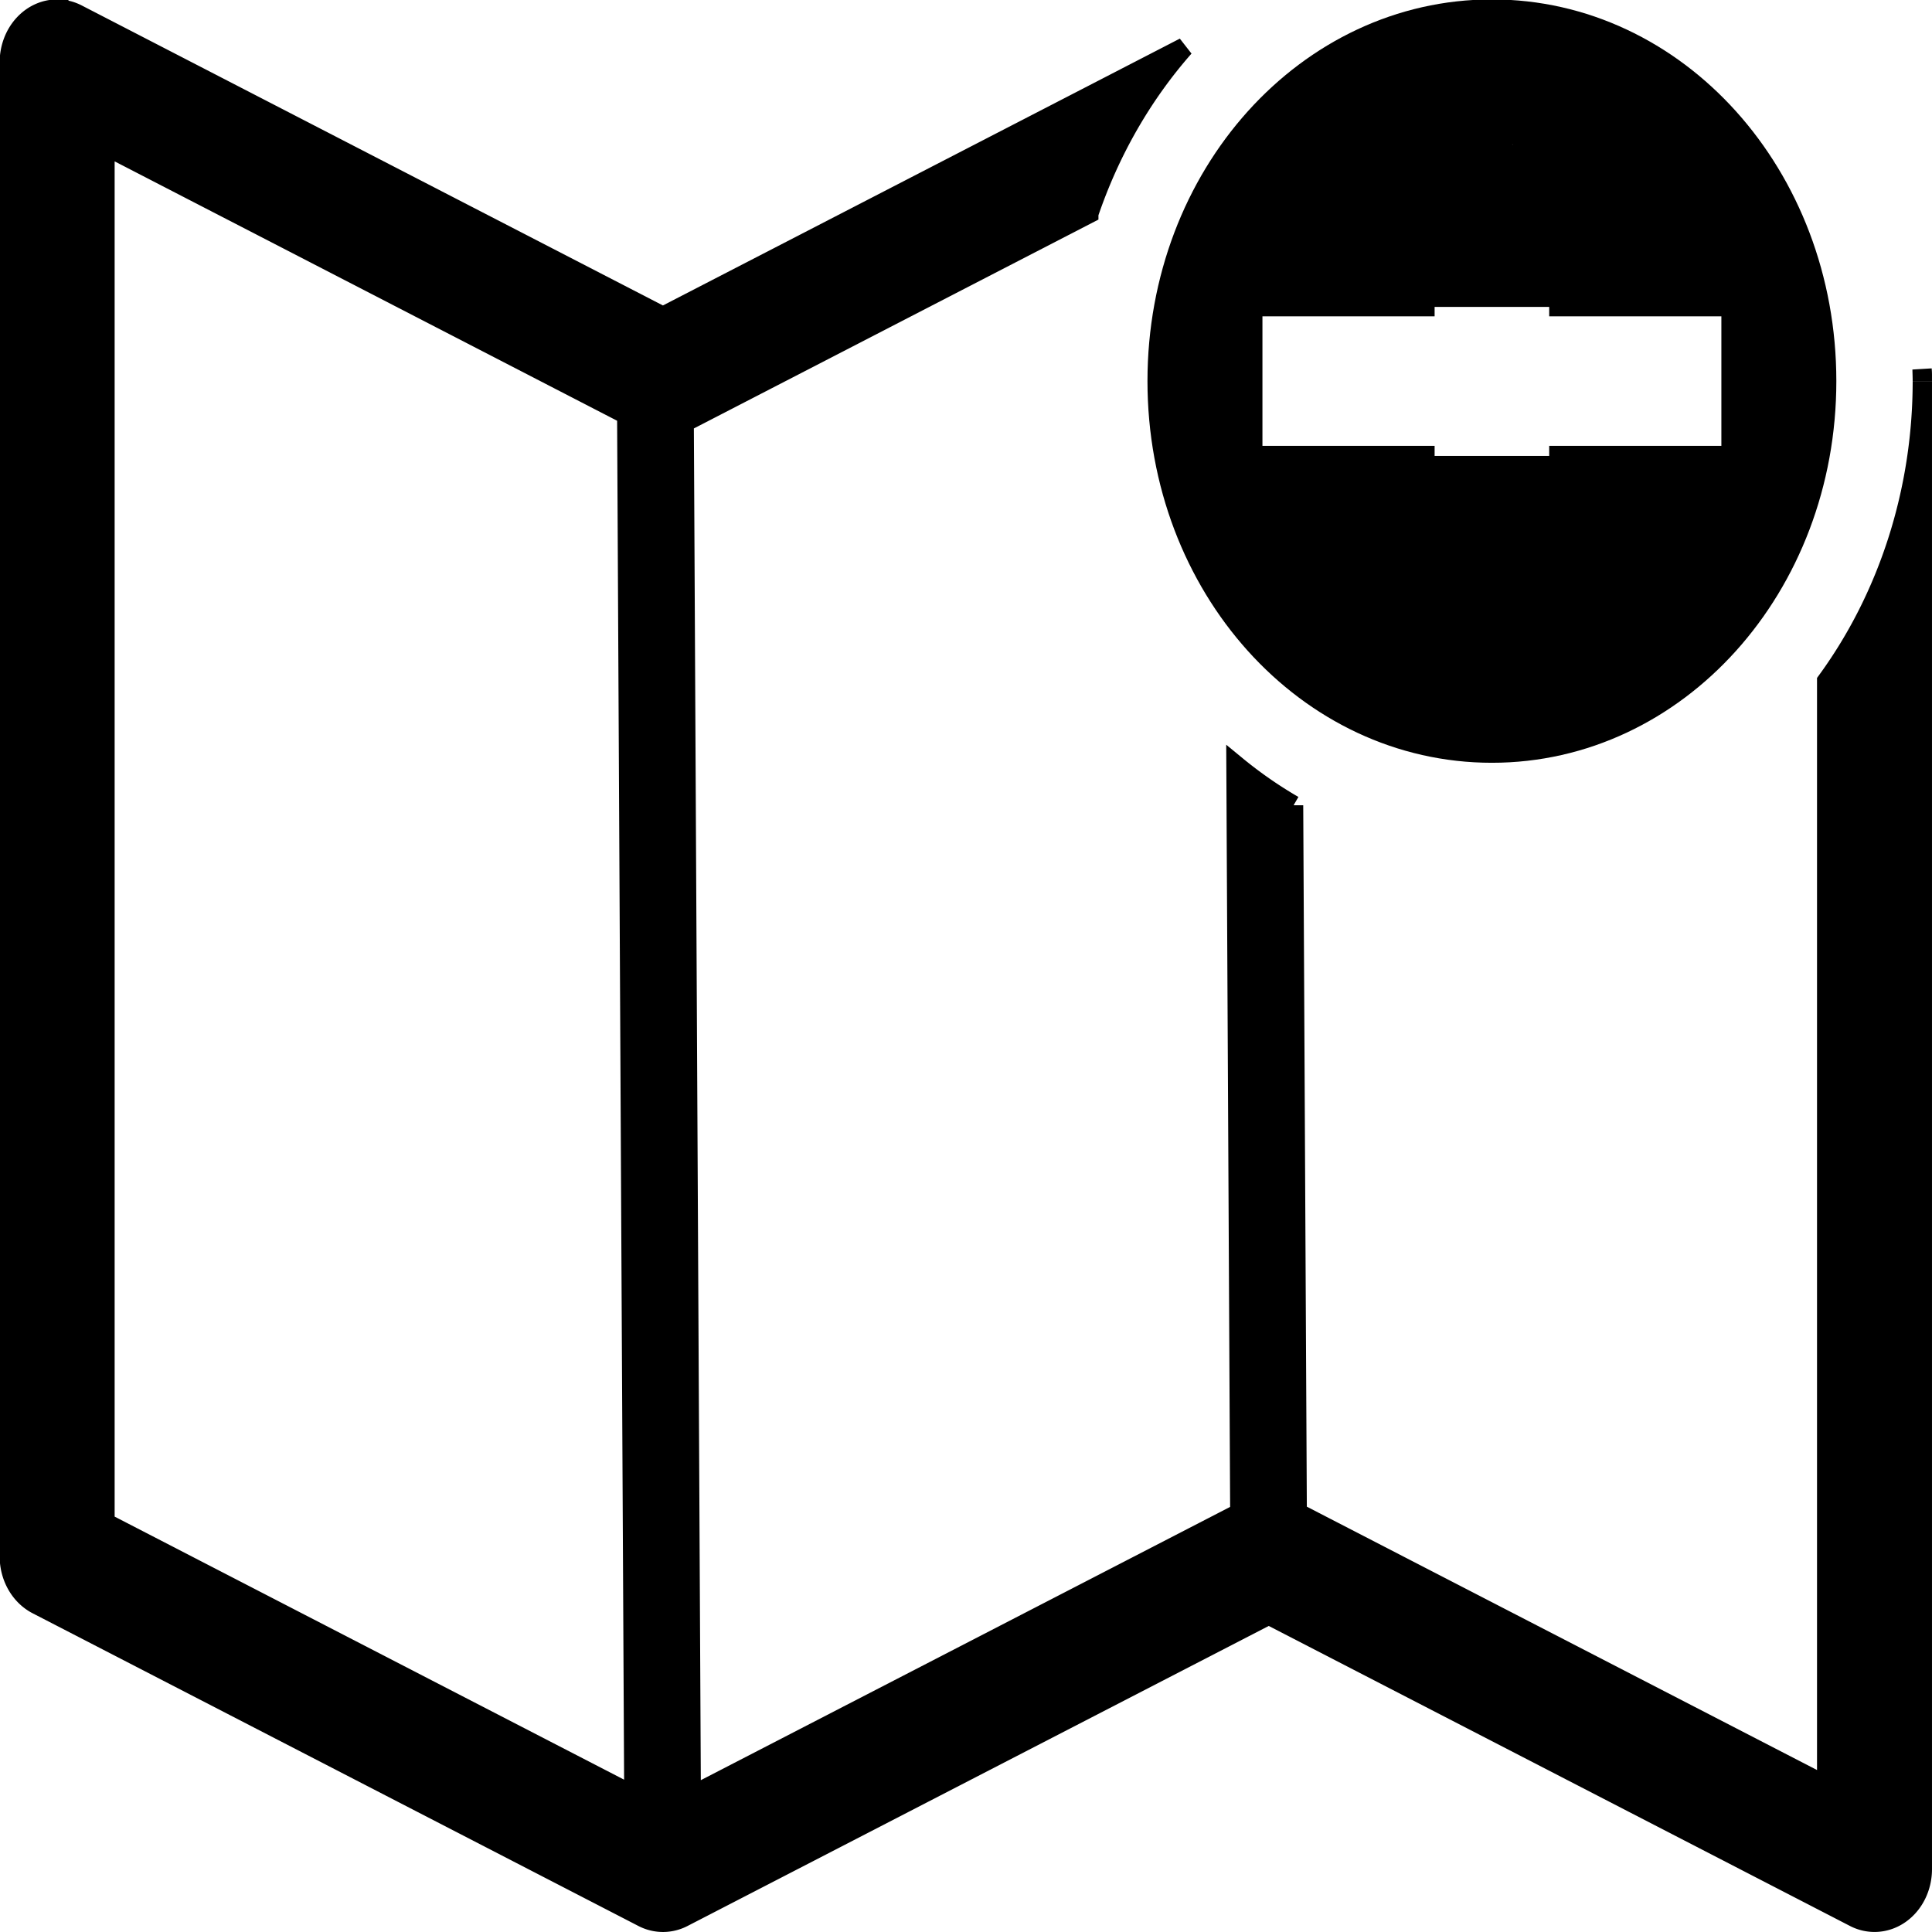 <svg width="800" height="800"
    xmlns="http://www.w3.org/2000/svg">
    <g>
        <title>Layer 1</title>
        <g stroke-width="8" stroke="null" id="svg_5">
            <path stroke="null" id="svg_6" d="m795.995,157.805l0,-2.553a19.803,22.006 0 0 0 -0.111,-2.333c0.04,1.628 0.111,3.248 0.111,4.885z" fill="#000000" fill-rule="evenodd"/>
            <path stroke="null" id="svg_7" d="m590.041,47.773l55.449,0l0,79.223l71.292,0l0,61.618l-71.292,0l0,79.223l-55.449,0l0,-79.223l-71.292,0l0,-61.618l71.292,0l0,-79.223zm27.725,-44.013c-76.797,0 -138.623,68.704 -138.623,154.045s61.826,154.045 138.623,154.045s138.623,-68.704 138.623,-154.045s-61.826,-154.045 -138.623,-154.045z" fill="#000000" fill-rule="evenodd"/>
            <path stroke="null" id="svg_8" d="m43.47,60.255l216.054,111.529l2.939,571.728l-218.993,-113.078l0,-570.179l0,0zm-19.122,-56.477a19.803,22.006 0 0 0 -20.485,21.989l0,618.734a19.803,22.006 0 0 0 11.462,19.955l250.837,129.486a19.803,22.006 0 0 0 8.531,2.051a19.803,22.006 0 0 0 8.175,-2.042l242.496,-125.182l242.496,125.173a19.803,22.006 0 0 0 28.137,-19.955l0,-616.181a177.295,197.019 0 0 1 -39.607,124.213l0,457.479l-219.246,-113.175l-1.505,-292.862a178.824,198.718 0 0 1 -23.843,-16.575l1.584,309.517l-227.152,117.277l-2.923,-568.7l167.536,-86.494a178.768,198.657 0 0 1 39.535,-68.942l-215.872,111.441l-242.496,-125.173a19.803,22.006 0 0 0 -7.66,-2.033l0,0z" fill="#000000" fill-rule="evenodd"/>
        </g>
        <g id="svg_1">
            <path fill-rule="evenodd" fill="#000000" d="m450,817.5l0,-0.29a2.5,2.5 0 0 0 -0.014,-0.265c0.005,0.185 0.014,0.369 0.014,0.555z" id="svg_2"/>
            <path fill-rule="evenodd" fill="#000000" d="m424,805l7,0l0,9l9,0l0,7l-9,0l0,9l-7,0l0,-9l-9,0l0,-7l9,0l0,-9zm3.5,-5c-9.695,0 -17.5,7.805 -17.5,17.5s7.805,17.5 17.5,17.5s17.5,-7.805 17.5,-17.5s-7.805,-17.5 -17.5,-17.5z" id="svg_3"/>
            <path fill-rule="evenodd" fill="#000000" d="m355,806.418l27.275,12.67l0.371,64.95l-27.646,-12.846l0,-64.774zm-2.414,-6.416a2.5,2.5 0 0 0 -2.586,2.498l0,70.29a2.5,2.5 0 0 0 1.447,2.267l31.666,14.71a2.5,2.5 0 0 0 1.077,0.233a2.5,2.5 0 0 0 1.032,-0.232l30.613,-14.221l30.613,14.22a2.5,2.5 0 0 0 3.552,-2.267l0,-70a22.382,22.382 0 0 1 -5,14.111l0,51.971l-27.678,-12.857l-0.19,-33.27a22.575,22.575 0 0 1 -3.01,-1.883l0.2,35.162l-28.676,13.323l-0.369,-64.606l21.15,-9.826a22.568,22.568 0 0 1 4.991,-7.832l-27.252,12.66l-30.613,-14.22a2.5,2.5 0 0 0 -0.967,-0.231z" id="svg_4"/>
        </g>
        <line id="svg_23" y2="189.287" x2="654.548" y1="189.287" x1="589.178" stroke="#000" fill="none"/>
        <path d="m626.874,227.31c-0.366,1.099 -0.086,2.254 -0.366,2.93c-0.198,0.479 -0.733,0.733 -0.733,1.099c0,0.366 0,0.733 0,1.465l0.366,0.366" id="svg_28" stroke="#000" fill="none"/>
        <path stroke-width="10" d="m606.728,239.032c0.366,-2.564 0.113,-8.078 0.733,-14.652c0.52,-5.519 2.198,-9.524 2.93,-11.355c0,0 0.366,2.198 0.366,7.326c0,5.495 0.182,9.528 0,13.187c-0.183,3.677 -0.733,6.227 -0.733,7.692c0,0 1.289,-0.276 4.029,-1.832c5.563,-3.158 10.051,-7.758 14.652,-9.524c0.684,-0.262 1.428,1.045 0,3.297c-2.085,3.288 -9.644,9.641 -16.117,17.216c-4.375,5.12 -5.678,5.503 -5.861,-0.366c-0.274,-8.787 4.67,-21.514 12.454,-30.769c5.335,-6.343 7.775,-7.558 8.059,-7.326c1.444,1.184 0.763,4.049 0.366,8.059c-0.552,5.576 -3.098,9.412 -3.297,9.89c-0.14,0.338 0.489,2 -0.733,4.762c-1.603,3.623 -4.214,8.488 -11.355,11.722c-1.701,0.77 -1.939,0.625 -2.198,0.366c-1.554,-1.554 0.038,-7.579 4.029,-11.355c3.838,-3.63 7.326,-4.029 8.425,-4.029c0.366,0 1.291,2.37 0.366,4.762c-1.964,5.079 -5.487,5.093 -5.128,3.297c0.934,-4.669 2.706,-11.627 5.495,-10.989c1.472,0.337 2.961,7.148 0.366,12.454c-0.228,0.465 -1.135,-3.11 0,-6.227c0.904,-2.482 1.832,-2.93 1.832,-2.198c0,2.564 -0.089,4.39 0,3.663c0.185,-1.499 1.619,-2.292 2.198,-4.029c0.116,-0.347 0.916,1.453 1.099,5.495c0.216,4.757 0.13,13.581 -1.099,19.048c-0.331,1.474 -0.494,-0.369 -0.366,-2.93c0.183,-3.677 1.139,-10.72 2.93,-16.117c0.622,-1.872 1.831,0.33 2.198,5.861c0.606,9.137 0,12.821 0,13.919c0,0 -0.607,-1.612 1.099,-7.326c1.362,-4.563 2.426,-5.176 2.93,-2.198c0.676,3.989 1.465,12.088 1.465,17.949c0,1.465 0,0.366 0,-5.128c0,-2.93 0.366,-2.93 0.366,-1.099c0,2.198 -0.366,3.663 0,3.663c0.366,0 0.287,-3.48 1.831,-8.425c1.954,-6.255 4.518,-9.207 4.762,-8.425c0.772,2.472 2.795,10.72 1.465,19.78c-1.111,7.567 -3.404,10.882 -3.663,10.623c-3.885,-3.885 -1.074,-12.886 0,-21.612c0.185,-1.499 1.428,2.71 0,9.158c-1.28,5.778 -3.297,8.791 -2.93,8.791c2.93,0 1.099,-10.256 0,-10.256c-2.93,0 1.099,7.692 1.099,11.722c0,0.733 0.144,-1.076 0.366,-2.93c1.049,-8.736 -0.183,-14.625 2.198,-16.484c0.289,-0.225 0.366,0.366 0.366,1.465c0,1.831 0,6.227 0,9.524c0,1.832 0,0.733 0,-1.099c0,-4.396 -2.582,-11.91 0.366,-12.088c3.015,-0.182 1.482,9.9 1.099,17.582c-0.183,3.677 -0.549,4.411 -0.733,1.099c-0.284,-5.12 0,-10.623 0,-14.286c0,-0.366 0,2.198 0,5.861c0,3.663 0.235,5.476 0,4.029c-0.371,-2.287 -1.099,-8.425 -1.099,-15.751c0,-6.593 0,-10.256 0,-8.059c0,13.553 -0.215,23.734 -2.564,30.769c-1.211,3.627 -1.099,1.831 -1.099,-4.762c0,-7.326 0.191,-14.588 2.198,-20.879c0.81,-2.541 1.042,-3.144 1.465,-2.198c2.695,6.028 1.465,15.385 1.465,23.443c0,5.495 0,6.96 0,4.396c0,-6.96 -0.366,-15.368 -0.733,-27.839c-0.086,-2.929 0.732,2.175 1.099,10.989c0.35,8.418 -1.832,15.018 -0.366,15.018c2.564,0 -0.366,-9.89 -0.366,-19.048c0,-0.733 0.377,3.338 -0.366,8.425c-0.488,3.342 -0.742,5.41 -1.099,5.495c-0.797,0.188 -3.113,-8.051 -3.297,-15.018c-0.154,-5.859 0.366,-8.425 0,-8.425c-2.198,0 0.364,5.074 0.733,8.791c0.758,7.655 0,13.187 0,17.216c0,0.366 0,-2.93 0,-9.89c0,-6.96 -0.783,-12.596 0.366,-12.454c4.74,0.583 1.831,12.821 1.831,20.147c0,4.396 0,4.762 0,4.396c0,-1.832 0,-7.692 0,-14.286c0,-7.326 -1.83,-14.569 0,-14.652c4.042,-0.183 1.099,9.89 1.099,15.751c0,3.297 0,4.396 0,2.198c0,-5.128 0,-11.355 0,-18.315c0,-5.128 0.183,-5.514 0.366,-2.93c0.623,8.769 0.227,16.866 -0.366,23.443c-0.265,2.941 -0.697,3.661 -0.733,3.297c-0.184,-1.859 -0.366,-6.227 -0.366,-12.088c0,-4.762 0.032,-6.959 0,-5.861c-0.183,6.235 0.255,12.986 -2.564,15.018c-0.297,0.214 -0.181,-2.955 -1.099,-9.158c-1.525,-10.306 -2.198,-15.751 -2.93,-15.751c-0.733,0 -0.014,3.661 -0.733,8.059c-1.495,9.153 -5.077,16.269 -6.593,21.978c-0.094,0.354 0,-0.366 0,-2.93c0,-8.059 -1.253,-16.633 0.366,-24.908c1.046,-5.344 2.316,-5.527 2.564,-4.396c0.712,3.24 0.366,12.088 0.366,19.414c0,6.593 0.225,9.92 -0.733,9.524c-1.692,-0.701 0,-3.663 0,-9.158c0,-4.029 0.548,-5.895 0.733,-4.396c0.134,1.091 0.366,5.495 0.366,10.989c0,6.96 0.027,7.691 0,7.326c-0.551,-7.387 -1.648,-15.378 -1.831,-23.443c-0.083,-3.662 0.105,-1.745 -1.465,5.495c-1.696,7.818 -4.503,13.66 -4.762,13.919c-0.259,0.259 -0.978,-1.781 -1.831,-6.593c-1.032,-5.816 -0.768,-11.657 -1.465,-12.088c-0.312,-0.193 -1.004,1.49 -1.831,4.396c-2.633,9.248 -5.128,12.82 -5.128,12.82c0,0.366 -0.549,0.379 -0.733,-3.663c-0.266,-5.855 2.93,-13.553 0,-13.553c-2.198,0 1.224,8.562 -0.366,17.216c-0.419,2.279 -0.733,1.465 -0.733,-5.128c0,-9.158 0,-17.582 0,-21.612c0,-0.366 0,1.831 0,5.495c0,15.385 -2.248,23.284 -4.029,28.571c-0.482,1.431 -0.986,1.763 -1.465,1.099c-1.515,-2.101 -1.312,-8.809 -2.198,-15.751c-0.937,-7.348 -0.733,-12.088 -1.099,-12.088c-2.93,0 0.788,7.031 -0.366,15.385c-0.875,6.337 -1.831,6.96 -1.831,4.029c0,-9.89 -0.392,-22.032 2.564,-29.67c1.247,-3.223 1.831,2.198 1.831,10.256c0,10.256 4.388,22.991 -0.366,23.443c-4.158,0.395 -2.379,-11.66 -2.93,-19.048c-0.627,-8.402 0.429,-4.711 -0.733,3.297c-1.608,11.091 -5.325,21.253 -8.791,25.641c-0.642,0.813 -1.148,1.19 -1.831,-2.93c-1.921,-11.586 -1.165,-21.259 -0.733,-28.205c0.183,-2.947 0.366,-0.366 0.366,7.692c0,6.96 0.044,13.129 -1.465,13.187c-3.472,0.133 -2.564,-9.524 -2.564,-15.018c0,-4.029 -0.01,-4.76 1.099,0c1.452,6.23 -0.733,15.751 2.564,15.751c5.128,0 -0.239,-10.853 1.831,-15.385c1.436,-3.143 3.297,-3.663 4.762,-3.663c1.832,0 5.085,2.305 7.692,3.297c1.083,0.412 1.465,1.099 1.465,2.198c0,2.198 -1.361,5.206 -2.198,6.227c-0.328,0.401 -0.69,0.365 -0.733,-0.733c-0.183,-4.772 -1.437,-9.831 0,-12.821c0.673,-1.401 1.821,-1.572 2.93,-0.366c1.336,1.452 1.632,4.393 0.366,6.227c-2.89,4.189 -10.588,5.127 -16.484,5.494c-0.731,0.046 1.099,0 4.396,0c4.396,0 8.425,0 12.82,0c1.465,0 1.534,0.808 0.733,1.465c-1.021,0.837 -8.836,2.646 -19.048,4.396c-5.523,0.946 -5.85,1.781 -1.099,1.465c11.062,-0.734 28.954,-3.927 47.253,-6.96c12.833,-2.126 20.513,-3.297 20.513,-3.663c0,-2.198 -10.563,1.092 -20.513,2.564c-9.844,1.456 -17.766,1.076 -17.582,3.297c0.03,0.365 6.624,-1.562 14.286,-2.564c8.837,-1.156 16.307,-4.015 16.483,-2.93c0.186,1.143 -4.595,1.982 -8.425,2.93c-13.586,3.364 -30.008,3.88 -40.293,5.128c-7.309,0.887 -8.402,1.193 -3.663,0c8.1,-2.038 19.375,-6.015 27.839,-8.059c3.283,-0.793 4.029,-0.733 3.297,-0.733c-1.465,0 -6.786,1.976 -15.751,3.297c-7.619,1.122 -11.355,0.366 -11.355,0.733c0,1.831 5.842,-0.119 14.652,-1.465c13.161,-2.01 26.69,-4.349 37.363,-5.861c3.284,-0.465 4.001,-0.465 2.564,0c-3.754,1.214 -14.337,5.801 -50.549,13.187c-20.003,4.079 -34.344,2.912 -33.7,6.227c0.85,4.374 13.963,-2.938 27.473,-4.762c13.607,-1.837 24.431,-1.054 31.136,-4.029c0.947,-0.42 0.337,-0.477 -4.029,0.733c-8.487,2.351 -17.617,4.285 -26.007,6.96c-4.415,1.407 -4.762,1.832 -3.663,1.832c2.198,0 10.578,-0.15 25.275,-4.396c6.574,-1.899 16.672,-3.232 16.484,-4.029c-0.084,-0.356 -2.548,0.09 -4.396,0.366c-7.281,1.09 -15.008,2.015 -20.146,2.198c-1.83,0.065 -2.198,0 -2.198,0c4.029,-0.366 14.958,-1.038 23.443,-2.564c7.648,-1.376 13.153,-3.478 14.652,-3.663c0.364,-0.045 -1.101,-0.118 -4.762,0c-11.373,0.366 -25.219,2.551 -38.095,4.396c-9.49,1.36 -9.867,1.392 -8.059,1.099c3.43,-0.557 7.363,-1.694 19.78,-5.128c19.107,-5.284 36.486,-10.093 48.352,-15.385c5.985,-2.669 6.241,-3.48 2.564,-3.663c-15,-0.748 -40.293,0 -64.103,0c-16.85,0 -27.052,1.015 -27.473,0c-0.198,-0.479 3.704,-0.483 17.949,-2.93c29.029,-4.987 48.121,-7.112 64.103,-9.89c6.303,-1.096 6.587,-1.564 5.861,-1.465c-6.78,0.924 -20.169,5.712 -37.363,8.425c-17.607,2.778 -24.908,4.029 -27.472,4.029c-0.366,0 3.276,-1.194 14.652,-3.663c17.551,-3.81 34.388,-7.256 47.985,-9.158c6.21,-0.868 5.493,-0.819 2.564,-0.733c-6.235,0.183 -22.741,2.714 -41.758,5.495c-13.944,2.039 -27.106,3.297 -27.839,3.297c-0.366,0 0.783,-0.917 7.692,-2.93c9.231,-2.69 20.244,-5.897 28.205,-8.425c4.086,-1.298 4.396,-1.465 2.564,-1.465c-4.762,0 -25.613,5.995 -39.56,8.791c-7.678,1.539 -10.989,1.465 -10.989,1.832c0,1.465 3.555,-0.682 10.623,-2.93c9.399,-2.99 17.315,-6.002 24.176,-9.158c2.232,-1.027 -2.591,-1.033 -8.425,-0.366c-4.427,0.506 -5.707,0.701 -5.495,0c0.383,-1.264 2.906,-2.28 10.256,-4.396c10.589,-3.049 18.62,-4.577 26.007,-5.128c4.383,-0.327 5.236,-0.259 5.495,0c0.259,0.259 0.965,0.449 0.733,0.733c-1.184,1.444 -4.76,0.35 -8.425,0c-8.055,-0.769 -16.484,-1.465 -22.711,-1.465c-5.495,0 -11.8,-0.132 -14.286,-1.099c-1.527,-0.594 -2.091,-0.84 -1.831,-1.099c0.518,-0.518 4.029,0.366 6.96,0.366c8.059,0 15.385,0 28.938,0c6.96,0 12.82,0 15.751,0c1.465,0 1.097,0.108 -1.832,0c-9.91,-0.367 -26.74,-1.099 -41.026,-1.099c-13.553,0 -23.81,0 -32.967,0c-6.227,0 -10.29,-0.182 -8.791,-0.366c5.09,-0.627 14.323,0.96 26.74,0c16.632,-1.286 33.042,-4.527 50.183,-6.96c16.576,-2.352 27.661,-1.8 32.967,-4.396c0.465,-0.228 0.381,-0.549 -2.93,-0.733c-8.778,-0.486 -19.107,-0.755 -28.571,0.366c-9.274,1.099 -17.202,3.725 -23.443,5.128c-5.117,1.15 -5.748,1.267 -6.227,1.465c-0.677,0.28 -1.812,-0.059 -5.128,-1.099c-6.193,-1.942 -9.197,-1.782 -11.355,-2.198c-1.937,-0.373 -3.297,-0.733 -5.128,-0.733c-1.099,0 -1.474,-0.331 0,0c1.822,0.41 5.443,1.084 11.722,1.831c5.831,0.694 12.82,0.366 23.81,0.366c7.326,0 12.82,0 14.652,0c0.733,0 1.093,0.09 0.366,0c-2.998,-0.369 -11.722,-1.831 -21.245,-1.831c-9.524,0 -19.78,0 -28.205,0c-6.96,0 -12.82,0 -16.117,0c-2.198,0 -3.129,0.112 -2.93,-0.366c0.421,-1.015 2.565,0.291 5.128,0.366c6.235,0.183 14.286,0.366 22.711,0.366c9.524,0 19.733,-2.014 29.304,-2.564c8.411,-0.484 12.454,0.733 12.454,0c0,-0.366 -2.93,0 -6.227,0c-6.96,0 -14.652,0 -21.612,0c-6.227,0 -10.256,0 -15.751,0c-1.831,0 -1.818,-0.059 -3.297,-0.366c-2.181,-0.454 -4.396,-1.099 -6.593,-1.099c-4.029,0 -6.96,0 -8.791,0l-1.099,0l1.099,0" id="svg_29" stroke="#000" fill="none"/>
        <path d="m618.816,282.988c1.465,1.099 2.93,2.198 3.663,2.198c0.366,0 1.127,-0.14 1.465,0c0.479,0.198 0.84,0.474 1.099,0.733c0.259,0.259 0.33,1.035 -0.366,1.465c-1.87,1.155 -3.184,0.901 -3.663,1.099c-0.677,0.28 -1.099,0 -1.831,0c-0.366,0 -1.267,0.112 -1.465,-0.366c-0.14,-0.338 0,-1.099 0,-1.465c0,-0.733 -0.216,-2.935 0,-7.692c0.183,-4.042 0.733,-13.919 0.733,-20.879c0,-5.861 -1.265,-13.162 -5.861,-20.147c-4.591,-6.978 -7.846,-9.618 -8.425,-11.355c-0.347,-1.042 -0.435,-2.543 -0.733,-3.663c-0.479,-1.805 -1.739,-5.187 -2.93,-6.96c-1.022,-1.52 -1.353,-2.366 -1.831,-2.564c-0.338,-0.14 -1.465,0 -2.564,0c-2.198,0 -4.373,-0.562 -5.861,0.733c-2.228,1.939 -2.329,6.078 -1.465,7.692c1.246,2.329 5.128,2.564 7.326,2.564c1.465,0 1.079,-0.168 0.366,0c-0.797,0.188 -1.086,0.505 -0.366,0.366c1.937,-0.373 3.068,-1.81 5.128,-2.93c1.018,-0.554 1.308,-0.798 1.099,-1.099c-3.565,-5.145 -13.553,-2.93 -16.117,-2.93c-0.733,0 0.312,-0.063 0.733,-0.366c1.329,-0.958 2.198,-0.733 4.762,-0.733c1.831,0 2.993,-1.036 4.029,0c0.259,0.259 0.539,0.41 0.366,0.733c-0.623,1.164 -3.996,1.647 -5.495,1.831c-0.364,0.045 1.454,0.488 4.762,0.733c9.87,0.73 22.711,0.366 36.996,0.366c21.245,0 29.499,-0.981 31.868,0c0.479,0.198 0.479,1.167 0,1.832c-0.909,1.261 -3.023,3.828 -7.692,4.762c-5.029,1.006 -8.791,0.733 -9.524,0.733c-0.366,0 -1.099,0 -2.564,0c-0.366,0 -1.099,0 -1.099,0c-0.366,0 -1.099,0 -3.663,0c-3.663,0 -9.232,0.521 -13.553,-0.366c-1.135,-0.233 -2.198,-0.366 -2.564,-0.733c-1.099,-1.099 -2.198,-2.198 -3.297,-3.297c-1.465,-1.465 -2.718,-2.351 -3.297,-2.93c-0.579,-0.579 -1.465,-0.733 -3.663,-1.831c-2.93,-1.465 -6.73,-2.176 -11.355,-4.029c-1.521,-0.609 -2.951,-1.801 -4.029,-2.564c-1.495,-1.058 -2.198,-1.832 -2.198,-2.198c0,-0.733 0,-1.099 0,-1.099c-0.366,-0.366 -0.277,-1.104 -0.366,-1.831c-0.185,-1.499 -1.099,-2.564 -2.198,-3.663c-0.733,-0.733 -1.063,-1.401 -0.366,-1.831c0.312,-0.193 1.314,0.518 1.832,0c0.259,-0.259 0.366,-0.366 1.099,-0.366c0,0 0.62,-0.168 1.099,-0.366c0.677,-0.28 1.573,-0.474 1.832,-0.733c0.259,-0.259 0.733,0 0.733,0c0.366,0 1.034,-0.544 1.831,-0.733c0.356,-0.084 0.62,-0.168 1.099,-0.366c0.338,-0.14 0.733,0 2.564,0c0.733,0 1.837,0.09 2.564,0c1.499,-0.185 2.198,-0.366 2.564,-0.366c0.366,0 0.366,0 1.465,0c0.366,0 2.198,0 4.762,0c2.93,0 6.593,0 9.89,0c2.93,0 5.861,0 6.593,0c1.099,0 1.831,0 2.93,0c1.831,0 4.414,0.18 8.791,-0.366c2.211,-0.276 2.452,-0.534 2.93,-0.733c0.338,-0.14 0.733,-0.366 1.099,-0.366c0.366,0 0.733,-0.366 1.099,-0.366c0.366,0 1.099,-0.366 1.099,-0.733c0,-0.366 -0.62,-0.901 -1.099,-1.099c-0.338,-0.14 -0.733,0 -1.465,0c-0.366,0 -0.733,0 -1.099,0c-0.366,0 -0.733,0 -1.465,0l-0.366,0l-0.733,0.366l-0.733,0" id="svg_30" stroke-width="10" stroke="#000" fill="none"/>
        <path d="m639.255,199.407c0,-0.328 0,-0.656 0,-0.984c0,-0.656 -0.296,-1.254 0.328,-1.639c0.837,-0.517 1.311,0 1.311,0c0.328,-0.328 0.656,-0.656 0.656,-0.984c0,-0.328 0,-0.656 0,-0.984c0,-0.328 0.328,-0.656 0.656,-0.656c0.328,0 0.328,0.328 0.328,0.656c0,0.328 0,0.328 -0.328,0.328c-0.328,0 -0.555,0.15 -0.984,0.328c-0.303,0.125 -0.656,0 -1.311,0c-0.328,0 -1.311,0 -1.639,0c-0.656,0 -0.328,-0.328 -0.328,-0.328c0,-0.328 0.328,-0.984 0,-0.984c-0.328,0 -0.656,0 -0.984,0c-0.656,0 -0.984,0.328 -1.639,0.328c-0.328,0 -0.656,0.656 -0.984,0.656c-0.328,0 -2.334,0.205 -4.59,-0.328c-3.027,-0.715 -4.918,-0.984 -5.902,-0.984c-0.328,0 -1.311,0 -1.967,0c-0.328,0 -0.984,0 -2.295,0c-1.312,0 -1.967,0 -2.295,0c-0.328,0 -0.656,0 -0.984,0c-0.328,0 -0.656,0 -0.984,0c-0.328,0 -0.656,0 -0.656,0c-1.639,0 -3.279,0 -4.59,0c-1.639,0 -3.607,0 -5.574,0c-1.967,0 -3.239,0.162 -4.262,0.328c-0.324,0.053 -0.656,0 -0.984,0c-0.328,0 -0.656,0 -0.984,0c0,0 -0.984,0 -1.312,0c-0.328,0 -0.656,0 -1.639,0c-0.328,0 -0.984,0 -1.639,0c-0.328,0 -0.984,0 -1.311,0c-0.656,0 -0.656,0 -1.311,0c-0.328,0 -0.984,0 -1.311,0c-0.656,0 -0.984,0 -1.311,0c-0.984,0 -1.312,0 -1.967,0c-0.328,0 -0.656,0.328 -0.984,0.328c-0.328,0 -0.328,0.328 -0.328,0.656c0,0 0.944,0.162 1.967,0.328c0.324,0.053 1.29,0.375 1.967,0.656c1.916,0.794 3.717,1.39 5.902,2.295c1.545,0.64 2.321,0.587 3.279,0.984c2.032,0.842 3.238,1.424 4.918,1.967c1.286,0.416 1.819,0.641 2.951,0.984c0.941,0.285 1.967,0.328 1.967,0.328c0.656,0 1.335,0.227 2.951,0.656c1.002,0.266 1.967,0.656 3.279,0.656c0.328,0 1.311,0.328 2.623,0.328c0.984,0 2.295,0 3.279,0c0.984,0 2.649,0.069 3.607,-0.328c0.677,-0.281 0.673,-0.505 1.311,-0.656c0.714,-0.168 1.045,-0.227 1.639,-0.656c0.376,-0.271 0.618,-0.698 0.984,-0.984c1.507,-1.177 2.417,-1.438 3.607,-2.295c0.376,-0.271 0.656,-0.328 0.984,-0.656c0.328,-0.328 0.656,-0.328 0.656,-0.328c0.656,-0.656 0.806,-0.883 0.984,-1.311c0.125,-0.303 -0.665,-0.403 -0.984,-0.328c-0.714,0.168 -0.984,0.328 -1.311,0.328c-0.328,0 -0.428,-0.478 0,-0.656c0.303,-0.125 0.096,-0.424 0.328,-0.656c0.232,-0.232 0.328,-0.328 0.328,-0.656l0,0l0,-0.328l0,-0.328" id="svg_31" stroke-width="10" stroke="#000" fill="none"/>
        <path d="m631.386,193.833c0,0.328 0.328,0.328 0.656,0.328c0.328,0 0.328,-0.328 0.328,-0.656l-0.328,-0.328l0,-0.328l0,-0.328" id="svg_32" stroke-width="10" stroke="#000" fill="none"/>
        <line id="svg_46" y2="122.085" x2="651.45" y1="122.085" x1="588.684" stroke-width="10" stroke="#000" fill="none"/>
        <path d="m588.684,40.171c-0.709,0.355 -0.909,0.604 -1.773,2.482c-1.406,3.056 -2.083,5.125 -3.546,7.801c-0.916,1.676 -1.877,3.295 -2.128,3.546c-0.251,0.251 0.733,0.699 3.191,0.355c2.557,-0.358 5.06,-1.991 8.156,-4.255c1.833,-1.34 3.484,-1.945 4.255,-2.128c0.345,-0.081 0.022,0.399 -2.837,1.773c-4.576,2.199 -9.302,5.225 -11.348,7.092c-0.741,0.676 -1.312,-0.224 0,-2.837c2.262,-4.504 7.127,-8.552 10.993,-11.347c2.317,-1.675 3.191,-1.773 3.191,0c0,3.191 -2.299,9.538 -3.191,14.184c-0.88,4.58 -1.757,7.287 -2.128,8.511c-0.103,0.339 0.432,0.096 1.773,-1.064c3.36,-2.907 12.381,-11.336 14.184,-6.738c0.697,1.778 -3.96,1.65 -9.929,4.61c-8.242,4.087 -12.411,7.092 -11.702,7.092c0.355,0 0.793,-1.661 3.191,-3.546c8.103,-6.371 14.619,-11.618 19.503,-16.312c2.357,-2.265 2.482,-3.191 2.482,-3.191c-1.773,1.064 -4.071,1.727 -7.801,3.546c-3.007,1.466 -5.673,2.498 -5.319,2.482c3.913,-0.177 9.546,-1.837 14.184,-3.901c2.467,-1.098 3.012,-1.018 2.837,-0.709c-1.019,1.799 -7.516,4.926 -8.865,7.447c-0.374,0.699 -0.605,0.813 -0.355,1.064c2.507,2.507 8.865,0 13.475,0c2.482,0 3.877,-0.406 4.61,-0.709c1.036,-0.429 1.791,-0.837 3.191,-1.064c1.107,-0.18 3.191,-1.064 4.255,-1.064c0.355,0 -3.194,0.065 -12.411,-0.355c-13.48,-0.614 -19.149,-1.418 -19.149,-0.709c0,0.355 1.321,-0.243 2.837,-0.709c5.13,-1.576 12.002,-2.049 18.44,-3.191c5.284,-0.938 8.865,-1.064 8.865,-1.773c0,-0.355 -1.591,0.292 -1.773,1.064c-0.163,0.69 0.709,0.709 2.482,0.709c7.092,0 15.911,-0.136 23.05,-2.482c4.582,-1.506 5.227,-1.535 4.965,-1.773c-2.642,-2.391 -10.106,1.137 -18.794,3.901c-5.459,1.737 -6.418,3.901 -4.61,3.901c1.808,0 3.219,-1.344 4.255,-1.773c0.733,-0.303 -0.358,-1.039 -3.546,1.064c-3.768,2.485 -4.432,7.077 -4.61,10.284c-0.059,1.062 0.77,1.393 3.546,0.709c2.942,-0.725 3.191,-1.064 3.546,-1.064c0.709,0 2.631,-0.503 3.192,-1.064c0.561,-0.561 0.709,-0.709 0.709,-4.255c0,-2.837 0,-3.901 0,-3.901c0.709,0 0.733,2.905 1.773,7.092c0.541,2.177 1.418,3.901 1.418,3.546c0,-1.418 0,-3.546 0,-7.092c0,-2.128 1.458,2.019 2.837,7.801c1.501,6.295 1.418,9.929 1.418,10.284c0,0 -0.175,-1.147 -1.064,-2.837c-1.19,-2.263 -1.403,-3.867 -2.128,-3.546c-6.261,2.776 5.369,17.368 6.738,26.596c0.736,4.961 0.762,6.569 1.064,6.383c0.674,-0.417 0.532,-2.121 0.709,-9.574c0.152,-6.381 -0.25,-11.155 -1.064,-13.121c-0.192,-0.463 -0.355,-0.355 -0.709,-0.355c-0.709,0 -2.513,-2.354 -5.319,-6.028c-3.2,-4.189 -6.87,-8.947 -10.993,-11.347c-0.969,-0.564 -1.137,1.078 0,6.738c1,4.978 1.773,10.638 1.773,11.702c0,0.355 0,0 0,-1.418c0,-3.191 0,-7.092 0,-11.702c0,-3.546 0.069,-4.295 1.064,-2.482c3.816,6.951 6.383,14.539 7.801,20.213c0.355,1.418 0.582,1.046 0.355,-0.355c-0.719,-4.428 -3.643,-9.011 -6.738,-14.184c-3.281,-5.487 -4.005,-6.279 -4.255,-6.028c-1.254,1.254 0.787,7.792 1.773,15.957c0.77,6.376 0.709,9.574 0.709,9.574c0,-2.482 -2.007,-7.488 -3.901,-12.766c-1.668,-4.649 -1.683,-5.816 0.355,-3.546c4.348,4.845 6.014,11.537 8.156,15.248c1.525,2.642 2.128,2.482 2.128,1.064c0,-3.901 0,-7.447 0,-8.865c0,-0.355 0.841,1.138 2.128,4.61c1.213,3.275 1.653,3.506 1.418,2.837c-0.752,-2.143 -4.255,-6.738 -7.447,-12.411c-3.191,-5.674 -5.966,-10.82 -6.738,-10.638c-2.071,0.489 0.705,5.208 1.418,12.057c0.771,7.407 0,13.475 0,17.376c0,0.709 0.069,-0.72 -0.355,-3.191c-0.916,-5.347 -4.188,-10.135 -2.482,-10.993c4.836,-2.433 5.817,10.415 8.156,16.312c1.365,3.441 1.773,4.61 1.773,3.546c0,-1.773 -0.355,-3.191 -0.709,-7.092c0,0 0.12,0.11 0.709,1.064c0.791,1.28 1.371,2.058 1.064,1.418c-1.967,-4.093 -8.823,-7.131 -12.766,-11.348c-1.551,-1.659 -0.982,-1.09 0,2.128c1.935,6.336 2.156,9.258 2.482,10.638c0.182,0.772 0.709,0.355 0.709,-1.418c0,-3.901 0.606,-8.32 -0.709,-13.121c-0.419,-1.529 0.152,-0.437 1.064,6.738c0.806,6.342 1.168,9.471 1.418,9.22c3.009,-3.009 0,-11.348 0,-18.794c0,-6.738 3.191,-15.603 0,-15.603c-1.418,0 0.144,7.717 -2.482,14.539c-2.166,5.626 -4.308,8.324 -4.61,8.511c-1.349,0.834 -3,-3.004 -3.546,-5.319c-0.407,-1.726 0,-2.482 0,-2.128c0,1.418 -1.094,4.877 -3.191,7.092c-1.561,1.649 -1.863,1.655 -2.128,1.418c-2.393,-2.142 -0.355,-9.22 -0.355,-14.894c0,-4.965 0.246,-7.609 0.709,-7.801c0.328,-0.136 2.112,-0.21 3.546,2.482c1.425,2.674 1.849,5.092 1.064,7.447c-0.561,1.682 -2.837,2.128 -4.965,2.128c-0.355,0 -1.064,-0.355 -1.064,-2.128c0,-1.418 2.101,-3.723 3.901,-3.901c1.059,-0.105 3.462,-0.651 4.964,0.355c1.062,0.711 1.539,2.395 0.709,3.546c-1.311,1.819 -3.838,1.236 -4.61,1.418c-0.345,0.081 -1.064,-0.709 -1.064,-1.418c0,-2.837 -0.352,-5.316 2.482,-7.801c0.961,-0.843 1.757,-0.869 2.128,0.355c1.13,3.733 0.189,9.451 -4.965,13.475c-5.625,4.392 -10.786,4.702 -15.248,3.546c-3.534,-0.916 -4.983,-5.315 -6.738,-13.121c-0.717,-3.19 -0.324,-5.22 2.128,-6.028c2.877,-0.949 5.769,-2.463 9.929,-0.355c3.579,1.813 4.607,4.899 4.965,7.801c0.26,2.112 0.144,3.36 -2.837,3.901c-3.489,0.633 -6.929,0.077 -8.511,-2.482c-1.179,-1.908 -1.917,-4.789 -1.064,-6.383c0.71,-1.326 3.574,-1.699 4.61,-2.128c0.733,-0.303 4.005,-0.898 4.964,1.418c0.679,1.638 -0.477,5.21 -4.61,7.092c-3.608,1.643 -6.792,0.981 -7.447,0.709c-0.927,-0.384 -1.537,-3.61 -1.064,-5.319c0.552,-1.993 1.773,-2.128 5.319,-2.128c2.128,0 3.838,-0.32 4.255,0.355c0.559,0.905 -0.274,3.72 -3.191,4.965c-4.849,2.069 -12.517,4.582 -21.631,3.191c-5.876,-0.897 -9.134,-4.724 -8.156,-8.865c0.547,-2.315 3.205,-3.054 4.965,-2.837c4.353,0.536 9.184,4.014 10.993,6.738c1.316,1.982 1.727,3.946 1.418,4.965c-0.37,1.224 -3.683,2.041 -7.092,1.064c-3.216,-0.922 -3.51,-2.946 -2.837,-4.965c0.561,-1.682 4.047,-3.89 5.319,-4.61c0.873,-0.494 0.662,-0.441 -0.709,0.355c-5.529,3.209 -7.437,5.194 -7.801,6.738c-0.081,0.345 2.705,2.162 6.383,3.191c4.154,1.162 7.727,1.092 8.156,2.128c0.303,0.733 -4.629,0.44 -11.348,1.064c-5.343,0.496 -7.429,0.98 -3.901,1.773c8.559,1.925 14.184,2.837 19.858,2.837c4.61,0 5.416,0.173 4.255,0.709c-2.343,1.084 -4.589,1.483 -8.865,2.837c-3.53,1.117 -4.768,1.101 -4.61,1.418c0.793,1.586 10.265,3.191 20.567,3.546c7.088,0.244 10.993,0.355 10.993,0c0,-0.709 -6.028,0 -12.411,0c-8.865,0 -12.766,0 -13.83,0c-0.355,0 1.064,0 7.447,0c4.255,0 6.738,0 6.738,-0.709c0,-2.837 -7.76,0.27 -25.177,2.837c-26.892,3.964 -50.026,6.785 -61.702,13.475c-3.271,1.874 -2.856,3.014 -0.355,3.191c7.074,0.503 19.198,-1.224 26.596,-3.191c12.145,-3.23 22.941,-6.755 36.879,-10.638c12.676,-3.532 22.676,-6.449 30.142,-8.511c5.306,-1.465 5.674,-1.418 4.61,-0.709c-1.064,0.709 -5.804,3.391 -13.121,6.028c-10.036,3.618 -20.153,6.242 -28.723,8.511c-7.4,1.959 -10.993,2.837 -10.638,2.837c0.355,0 2.916,0.495 7.447,-0.355c6.731,-1.263 14.275,-4.625 24.113,-7.447c13.259,-3.803 31.604,-4.081 30.142,-9.929c-0.172,-0.688 -3.413,0.975 -8.156,3.191c-6.92,3.234 -14.746,6.353 -23.05,9.929c-4.536,1.954 -6.696,2.904 -7.801,3.546c-0.686,0.398 -0.955,0.517 -1.418,0.709c-0.983,0.407 -1.739,0.08 -2.482,0.355c-2.743,1.015 -3.235,0.712 -3.191,1.064c0.179,1.451 2.036,2.244 4.255,3.901c1.024,0.765 1.773,1.418 3.191,1.418c0.709,0 2.156,-0.28 3.192,-0.709c1.465,-0.607 2.128,-1.418 1.064,-1.418c-1.418,0 -2.128,0.709 -2.128,0.709c-1.773,0.709 -3.295,1.168 -3.546,1.418c-0.251,0.251 -0.728,-0.163 -1.418,0c-0.772,0.182 -0.736,0.219 -1.064,0.355c-0.463,0.192 -1.064,0.709 -1.064,0.709c-2.128,0.355 -2.837,0.709 -2.128,0.709c1.064,0 1.418,0 2.482,0c1.418,0 3.213,-0.347 6.028,0c1.451,0.179 3.838,0.527 4.61,0.709c1.38,0.326 3.191,0 4.965,0c1.773,0 3.191,0 4.61,0c0.709,0 1.064,0 1.773,0c0.355,0 0.709,0 1.064,0c1.418,0 2.482,0 3.901,0c0.709,0 1.418,0 2.482,0c0.709,0 1.064,0 2.128,0c0,0 1.064,0 2.128,0c1.064,0 1.773,0 2.482,0c0.709,0 1.883,0.235 2.837,-0.355c0.427,-0.264 1.064,-0.355 1.773,-0.355c1.418,0 3.191,0 4.965,0c1.773,0 3.191,0 3.546,0c0.355,0 1.064,0 2.128,0c0.355,0 0.657,0.416 1.064,0.709c0.643,0.464 1.877,0.96 2.128,0.709c0.251,-0.251 -1.905,-2.264 -3.191,-3.191c-1.221,-0.88 -1.773,-2.482 -2.128,-3.191c-0.355,-0.709 -1.744,-2.522 -3.191,-3.546c-1.044,-0.738 -2.565,-1.827 -2.837,-2.482c-0.576,-1.39 -1.064,-1.418 -2.128,-2.482c-1.064,-1.064 -1.48,-2.075 -1.773,-2.482c-0.464,-0.643 -0.355,0 -0.355,0.709c0,2.837 0.831,4.921 1.418,6.738c0.45,1.391 0.901,2.019 0.709,2.482c-0.271,0.655 -3.901,0 -5.674,0c-2.128,0 -4.793,-1.188 -6.383,-3.191c-1.883,-2.373 -2.128,-5.674 -2.128,-6.383c0,-0.355 1.835,-1.375 4.61,0.355c1.927,1.201 3.871,2.619 4.255,3.546c0.136,0.328 -0.344,0.322 -2.482,-0.355c-3.53,-1.117 -3.944,-1.384 -3.901,-3.191c0.035,-1.462 2.849,-5.14 3.901,-3.546c0.276,0.419 -1.629,0.881 -2.837,2.482c-2.199,2.915 -2.733,5.068 -2.482,5.319c0.502,0.501 2.921,-0.489 7.801,-2.482c4.7,-1.92 6.449,-2.728 7.092,-3.191c0.407,-0.293 0.355,-1.418 0.355,-2.482c0,-1.064 0.694,-2.734 0.355,-2.837c-1.224,-0.37 -3.614,6.156 -6.738,12.766c-3.253,6.884 -6.574,13.989 -9.574,14.539c-1.258,0.231 -0.95,-3.567 -1.773,-7.801c-0.624,-3.209 -1.064,-5.674 -1.064,-7.092c0,-0.355 0,-0.355 -0.355,-0.355c-2.128,0 -10.346,0.146 -13.83,-1.418c-1.447,-0.65 -1.481,-0.882 -0.709,-1.064c3.451,-0.815 7.048,0.476 8.865,1.064c1.391,0.45 1.992,0.382 2.128,0.709c0.192,0.463 0.297,0.457 -1.773,1.064c-2.592,0.759 -4.337,2.278 -3.901,2.837c0.9,1.152 3.191,0.709 6.738,0.709c2.482,0 3.541,-0.087 2.837,0c-1.451,0.179 -4.779,-0.32 -10.284,1.418c-4.086,1.291 -6.738,1.773 -6.738,2.482c0,0.709 1.082,0.336 4.255,0c5.049,-0.535 6.99,-2.121 8.865,-2.482c0.348,-0.067 -4.601,0.442 -10.993,1.064c-8.5,0.826 -18.85,1.619 -26.241,0.709c-2.902,-0.357 -4.286,-2.071 -2.837,-3.546c2.344,-2.387 7.365,-4.11 13.475,-6.383c8.408,-3.128 20.538,-6.878 26.95,-8.156c6.003,-1.196 9.574,-1.064 12.411,-1.064c2.128,0 5.194,0.948 6.383,1.418c2.006,0.793 2.808,0.846 3.192,1.773c0.679,1.638 -3.906,5.892 -4.965,9.22c-1.096,3.446 -1.31,5.482 -1.773,5.674c-0.328,0.136 -1.066,0.054 -1.773,0c-4.651,-0.356 -10.553,-2.45 -16.667,-3.901c-3.858,-0.915 -4.442,-0.762 -4.255,-1.064c0.417,-0.675 6.037,-1.006 13.121,-2.128c8.522,-1.349 15.964,-0.962 15.603,-2.837c-0.201,-1.045 -5.766,-0.485 -8.865,0.355c-3.371,0.913 -4.257,3.228 -3.901,4.965c0.543,2.645 3.552,5.294 8.511,6.383c2.424,0.532 4.255,0 5.674,0c0.709,0 1.773,-0.355 2.128,-0.355c1.064,0 2.128,0 3.546,0c1.064,0 2.565,-0.209 3.901,-1.064c1.913,-1.224 4.647,-2.482 6.383,-6.383c1.305,-2.934 1.78,-7.263 0.355,-12.766c-2.068,-7.985 -9.169,-16.798 -14.184,-20.567c-1.902,-1.429 -2.482,-1.064 -3.546,-1.064c-1.064,0 -3.285,1.355 -5.674,4.965c-1.846,2.79 -4.255,5.319 -6.383,6.028c-2.128,0.709 -3.555,0.884 -5.319,0.709c-3.599,-0.356 -7.785,-1.523 -14.184,-2.482c-5.307,-0.796 -11.702,-2.837 -11.702,-1.418c0,1.064 11.347,0 21.986,0l5.319,-2.837l3.192,-1.064" id="svg_47" stroke-width="10" stroke="#000" fill="none"/>
        <path d="m636.911,103.646c0.355,1.064 1.001,1.591 1.773,1.773c0.345,0.081 0.574,0.027 0.709,0.355c0.192,0.463 0.992,0.8 1.418,1.064c0.954,0.59 1.418,0.355 2.128,0.355c0,0 0.355,-0.355 0.709,-0.355c0.355,0 0.657,-0.061 1.064,-0.355c0.643,-0.464 1.064,-0.355 1.064,-0.709l0,-0.355l0,-0.355" id="svg_48" stroke-width="10" stroke="#000" fill="none"/>
        <path d="m648.613,96.908c0,-0.355 0,0.355 0,0.709c0,0.355 -0.355,0.709 -0.709,1.064c-0.709,0.709 -1.155,1.346 -1.418,1.773c-0.59,0.954 -1.418,1.773 -2.128,2.482c-0.355,0.355 -0.355,0.709 -0.709,0.709c-0.355,0 -1.035,-0.04 -2.482,-1.064c-1.044,-0.738 -1.591,-1.356 -1.773,-2.128c-0.081,-0.345 0.187,0.397 0.355,0.709c0.603,1.127 2.082,1.953 1.773,2.128c-1.799,1.019 -4.558,-2.189 -4.965,-2.482c-0.643,-0.464 -0.355,-0.355 0.709,0c2.128,0.709 3.444,1.412 5.319,1.773c0.696,0.134 1.522,0.104 1.773,0.355c0.251,0.251 0.709,0.355 1.064,0.355c0.709,0 1.047,0.38 2.128,1.064c1.747,1.106 2.313,1.553 3.191,2.482c1.218,1.288 1.773,1.418 2.128,1.418l-0.355,0l-0.709,0" id="svg_49" stroke-width="10" stroke="#000" fill="none"/>
    </g>

</svg>